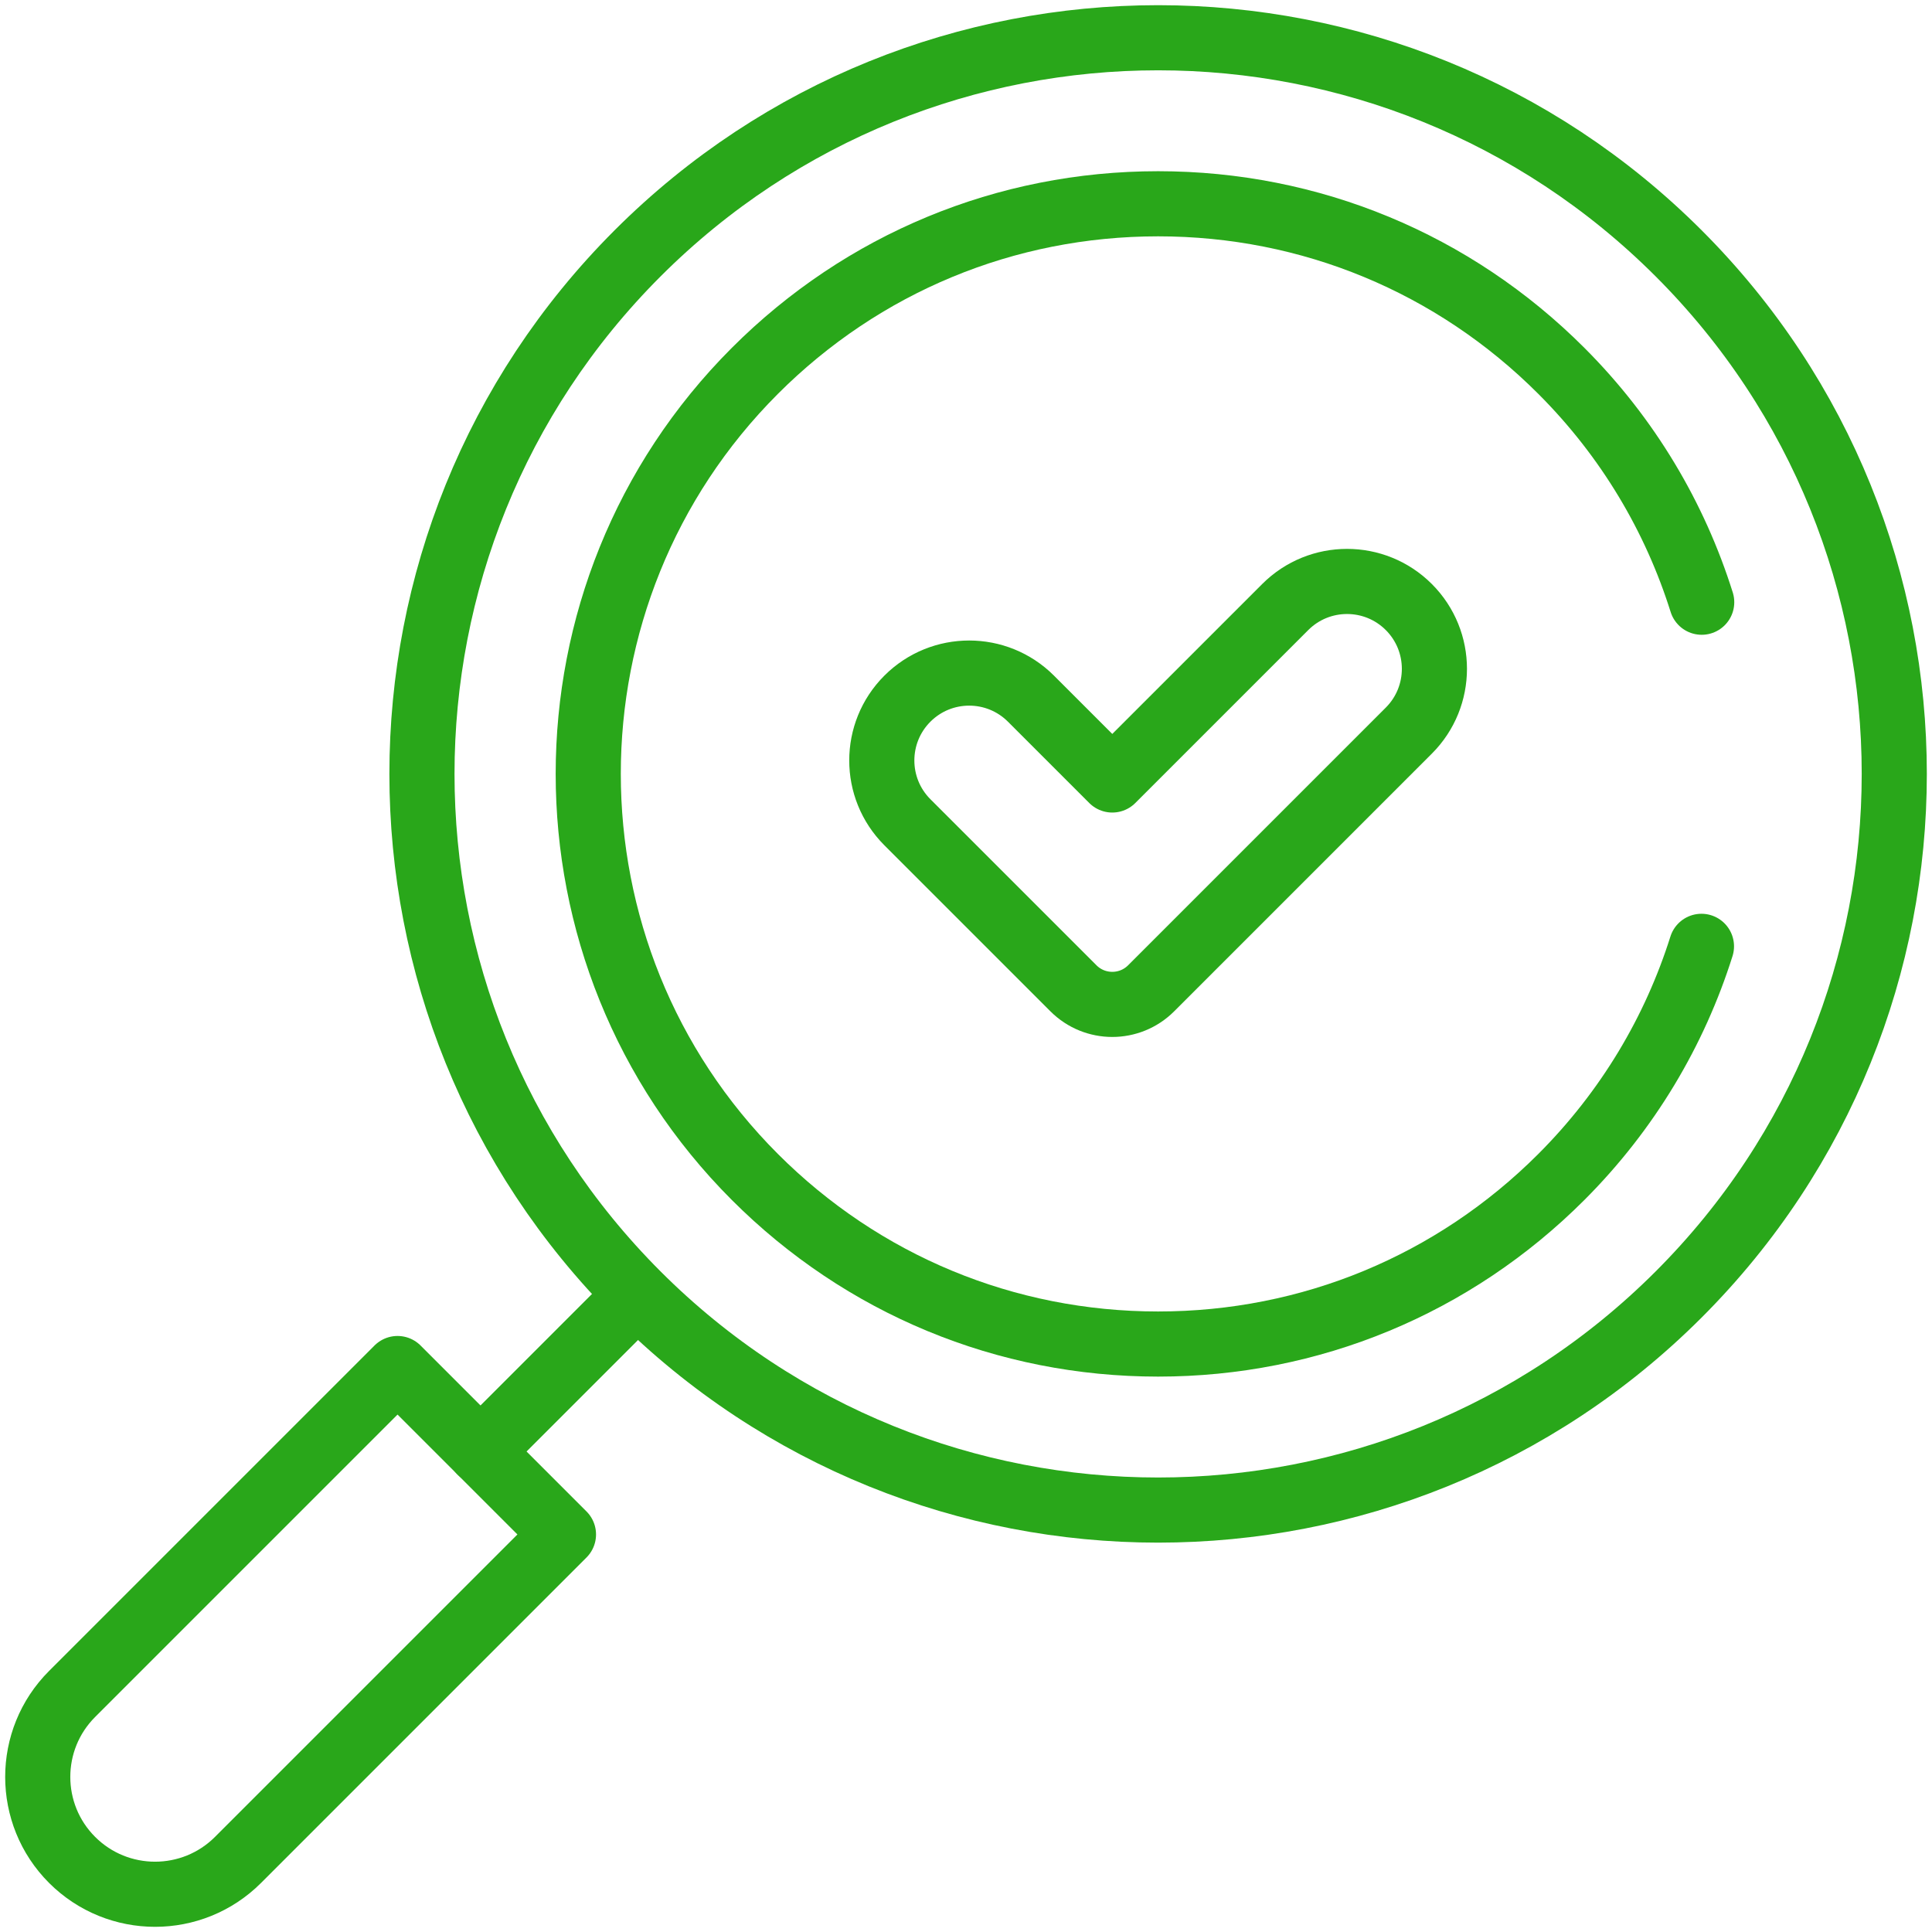 <?xml version="1.0" encoding="UTF-8"?> <svg xmlns="http://www.w3.org/2000/svg" width="89" height="89" viewBox="0 0 89 89" fill="none"> <g clip-path="url(#clip0_730_824)"> <path d="M77.33 59.631C64.086 72.874 42.614 72.874 29.37 59.631C16.127 46.387 16.127 24.915 29.37 11.671C42.614 -1.572 64.086 -1.572 77.33 11.671C90.573 24.915 90.573 46.387 77.33 59.631Z" stroke="#29A71A" stroke-width="3" stroke-miterlimit="10" stroke-linecap="round" stroke-linejoin="round"></path> <path d="M78.38 43.594C77.153 47.485 74.999 51.144 71.921 54.223C66.96 59.183 60.365 61.915 53.349 61.915C46.334 61.915 39.739 59.183 34.778 54.223C24.538 43.982 24.538 27.32 34.778 17.08C39.739 12.119 46.334 9.387 53.349 9.387C60.365 9.387 66.96 12.119 71.921 17.08C75.009 20.167 77.165 23.839 78.391 27.742" stroke="#29A71A" stroke-width="3" stroke-miterlimit="10" stroke-linecap="round" stroke-linejoin="round"></path> <path d="M28.94 60.06L22.135 66.865" stroke="#29A71A" stroke-width="3" stroke-miterlimit="10" stroke-linecap="round" stroke-linejoin="round"></path> <path d="M3.321 85.679C1.211 83.568 1.211 80.145 3.321 78.035L18.313 63.043L25.957 70.687L10.965 85.679C8.854 87.789 5.432 87.789 3.321 85.679Z" stroke="#29A71A" stroke-width="3" stroke-miterlimit="10" stroke-linecap="round" stroke-linejoin="round"></path> <path d="M64.899 27.964C63.327 26.392 60.778 26.392 59.206 27.964L51.239 35.931L47.493 32.185C45.921 30.613 43.372 30.613 41.8 32.185C40.228 33.757 40.228 36.306 41.8 37.878L49.449 45.527C50.438 46.516 52.04 46.516 53.029 45.527L64.899 33.657C66.471 32.085 66.471 29.536 64.899 27.964Z" stroke="#29A71A" stroke-width="3" stroke-miterlimit="10" stroke-linecap="round" stroke-linejoin="round"></path> </g> <defs> <clipPath id="clip0_730_824"> <rect width="89" height="89" fill="white"></rect> </clipPath> </defs> </svg> 